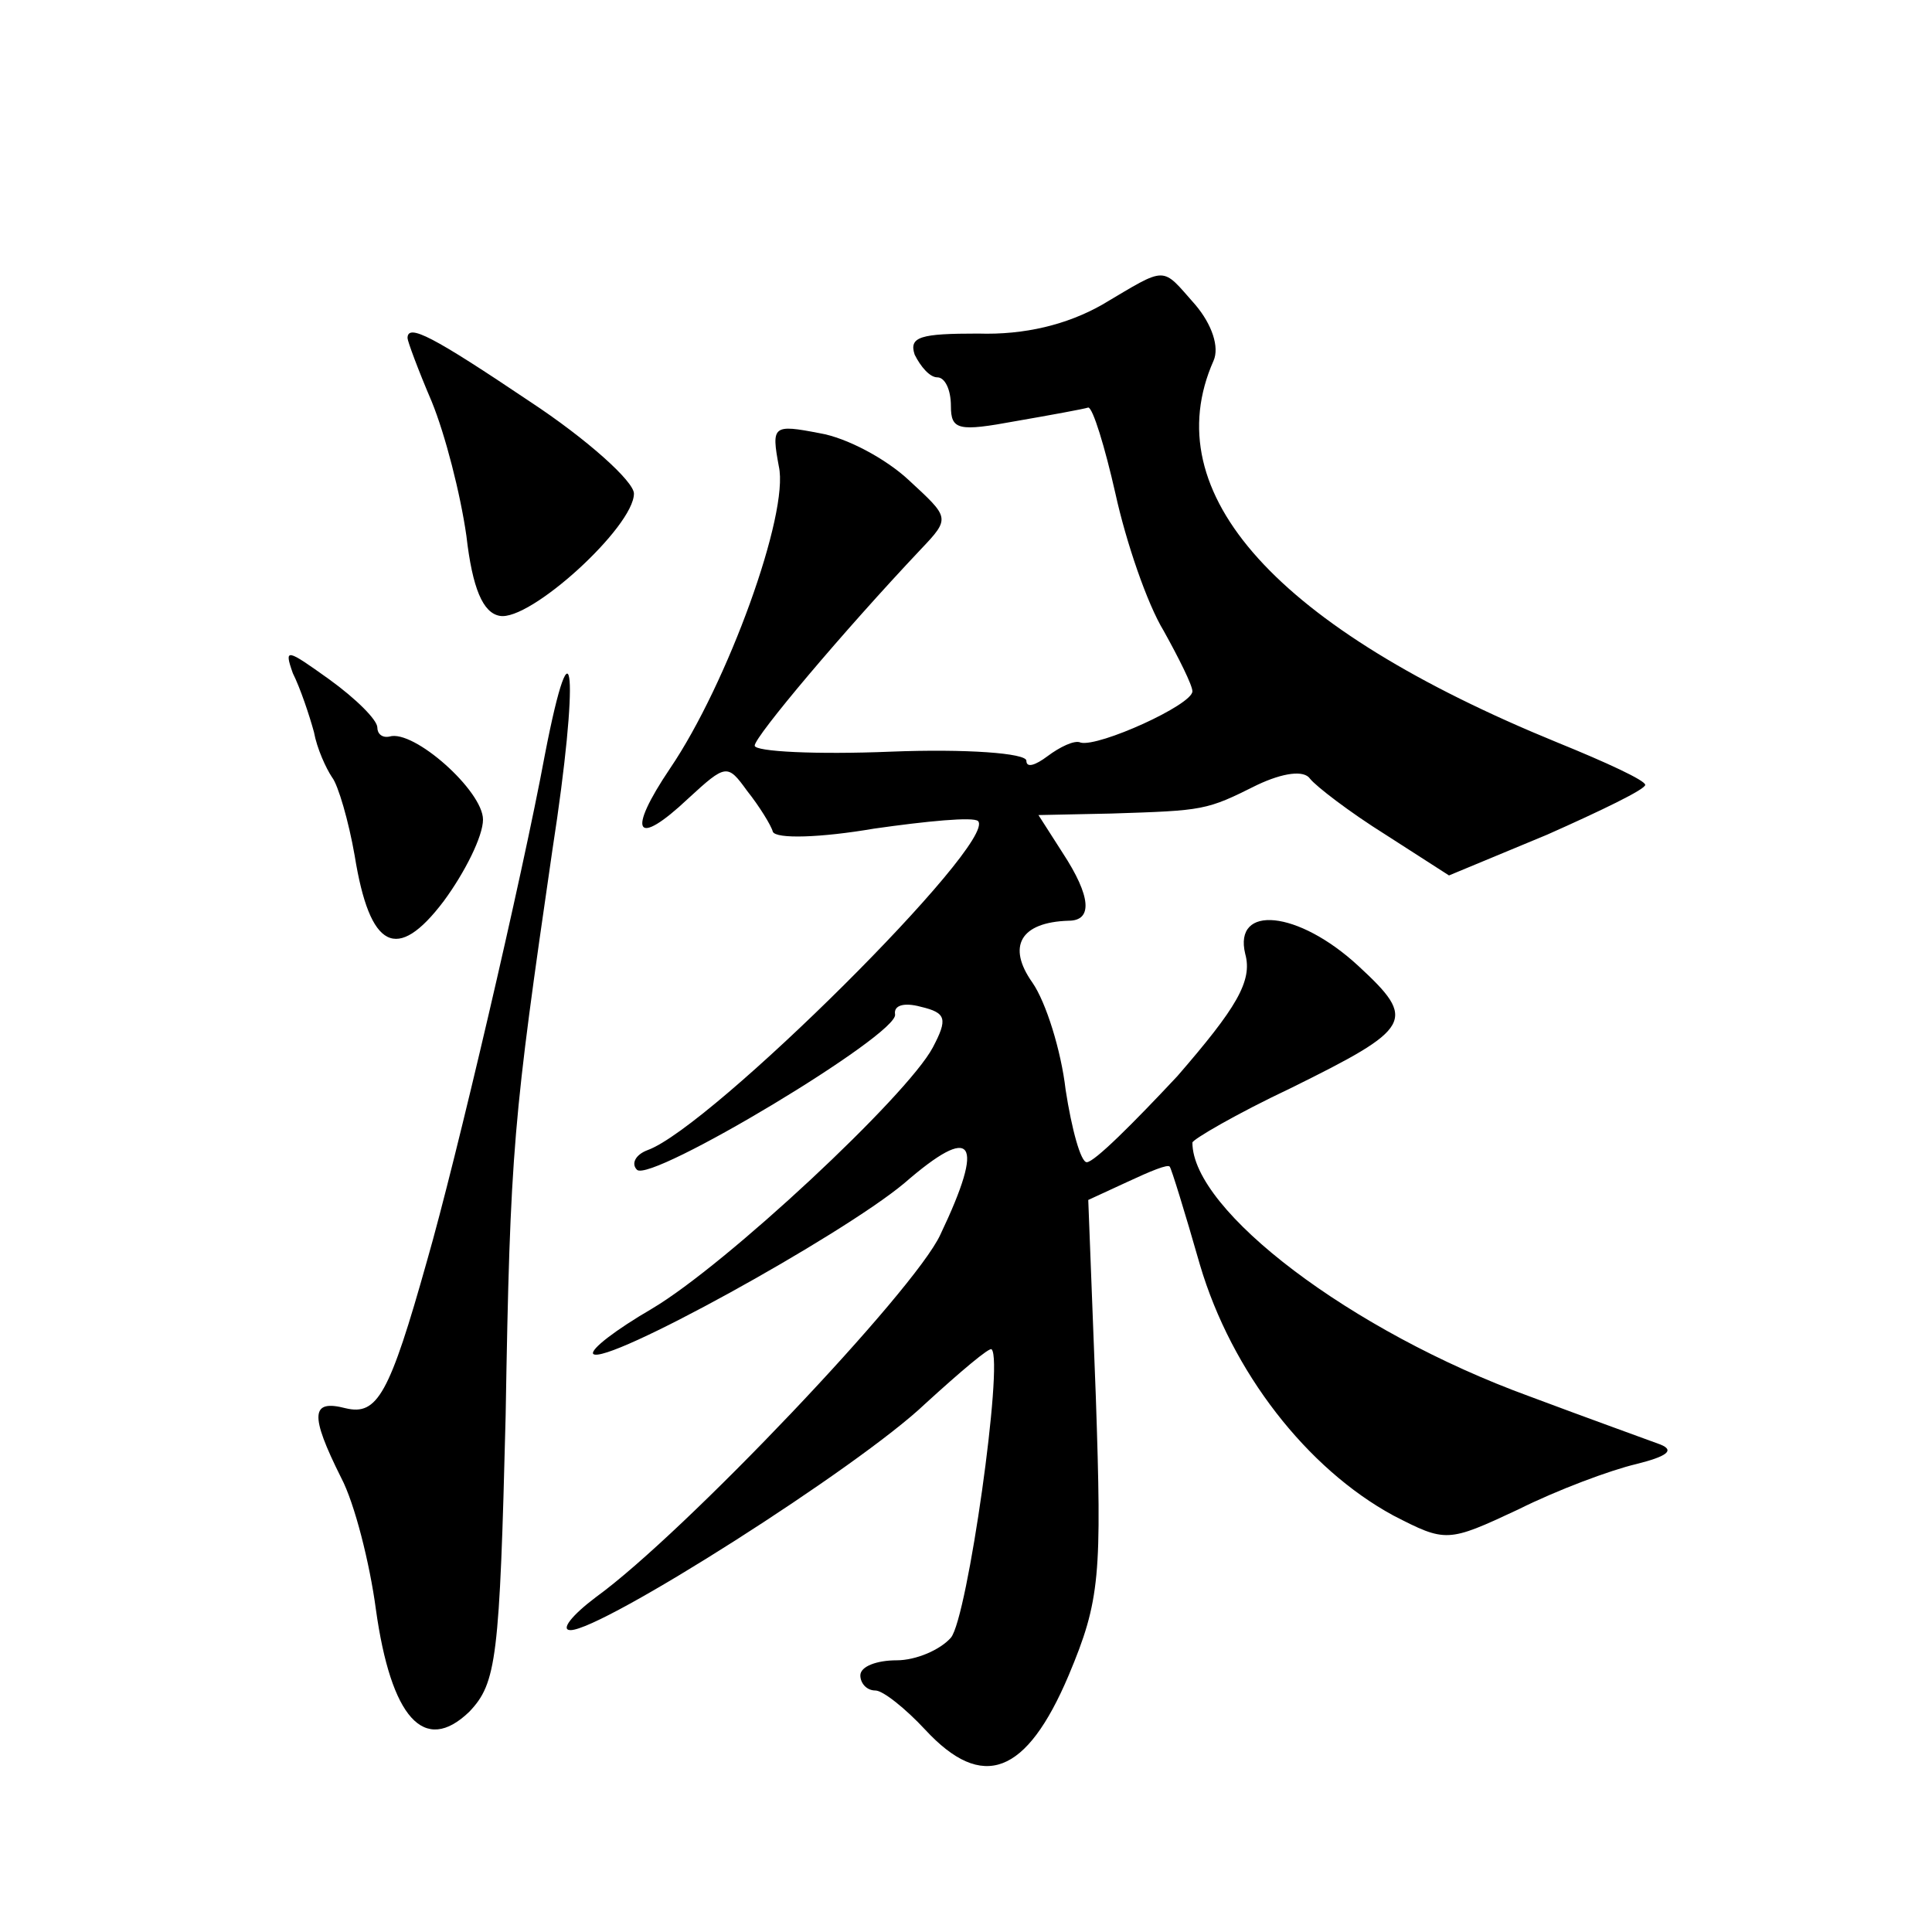 <?xml version="1.0" standalone="no"?>
<!DOCTYPE svg PUBLIC "-//W3C//DTD SVG 20010904//EN"
 "http://www.w3.org/TR/2001/REC-SVG-20010904/DTD/svg10.dtd">
<svg version="1.0" xmlns="http://www.w3.org/2000/svg"
 width="128pt" height="128pt" viewBox="0 0 128 128"
 preserveAspectRatio="xMidYMid meet">
<g transform="translate(0,128) scale(0.1,-0.1)"
fill="#0" stroke="none">
<path d="M730 1078 c-23 -13 -51 -20 -82 -19 -38 0 -46 -2 -42 -14 4 -8 10 -15
15 -15 5 0 9 -8 9 -19 0 -16 5 -17 43 -10 23 4 45 8 48 9 3 0 11 -26 18 -57 7 -32
21 -73 32 -91 10 -18 19 -36 19 -40 0 -9 -62 -37 -74 -34 -4 2 -14 -3 -22 -9 -8
-6 -14 -8 -14 -3 0 5 -40 8 -90 6 -49 -2 -90 0 -90 4 0 6 59 76 110 130 20 21 19
21 -8 46 -15 14 -41 28 -59 31 -31 6 -32 5 -27 -22 7 -31 -34 -144 -72 -200 -29
-43 -23 -53 12 -20 25 23 26 23 39 5 8 -10 16 -23 17 -27 2 -5 32 -4 67 2 35 5
66 8 69 5 13 -14 -177 -203 -219 -218 -8 -3 -11 -9 -7 -13 9 -9 174 90 171 103
-1 6 6 8 17 5 17 -4 18 -8 8 -27 -17 -32 -137 -144 -186 -173 -24 -14 -41 -27 -39
-30 8 -8 164 78 206 113 46 40 54 29 24 -34 -17 -37 -170 -198 -228 -240 -16 -12
-24 -22 -17 -22 21 0 191 108 235 150 23 21 43 38 44 36 8 -8 -16 -178 -27 -191
-7 -8 -23 -15 -36 -15 -13 0 -24 -4 -24 -10 0 -5 4 -10 10 -10 5 0 20 -12 33 -26
38 -41 67 -30 95 36 21 50 22 66 18 185 l-5 130 26 12 c15 7 27 12 28 10 1 -1 10
-30 20 -65 21 -71 71 -135 128 -166 35 -18 36 -18 83 4 26 13 61 26 78 30 20 5
26 9 16 13 -8 3 -47 17 -87 32 -118 43 -223 123 -223 168 0 2 29 19 65 36 81 40
84 45 45 81 -40 37 -83 41 -75 8 5 -18 -6 -36 -45 -81 -29 -31 -55 -57 -60 -57
-4 0 -10 22 -14 48 -3 26 -13 58 -22 71 -17 24 -8 40 24 41 16 0 15 16 -4 45 l-16
25 48 1 c62 2 63 2 97 19 17 8 31 10 35 4 4 -5 26 -22 50 -37 l42 -27 65 27 c36
16 65 30 65 33 0 3 -26 15 -58 28 -186 76 -267 165 -228 253 4 9 -1 24 -12 37 -23
26 -18 26 -62 0z M270 1056 c0 -2 7 -21 16 -42 9 -22 19 -61 23 -89 4 -35 11 -51
22 -53 20 -4 89 59 89 81 0 8 -31 36 -69 61 -64 43 -81 52 -81 42z M194 834 c5
-10 11 -28 14 -39 2 -11 8 -24 12 -30 4 -5 11 -29 15 -52 10 -62 28 -71 59 -30
14 19 26 43 26 54 0 19 -46 60 -62 55 -5 -1 -8 2 -8 6 0 5 -14 19 -32 32 -28 20
-30 21 -24 4z M361 780 c-15 -81 -59 -269 -78 -335 -25 -89 -33 -103 -54 -98 -23
6 -24 -4 -3 -46 9 -17 19 -57 23 -87 10 -72 32 -97 62 -68 18 19 20 35 24 196 3
178 5 196 31 375 18 116 14 161 -5 63z"/>
</g>
</svg>
